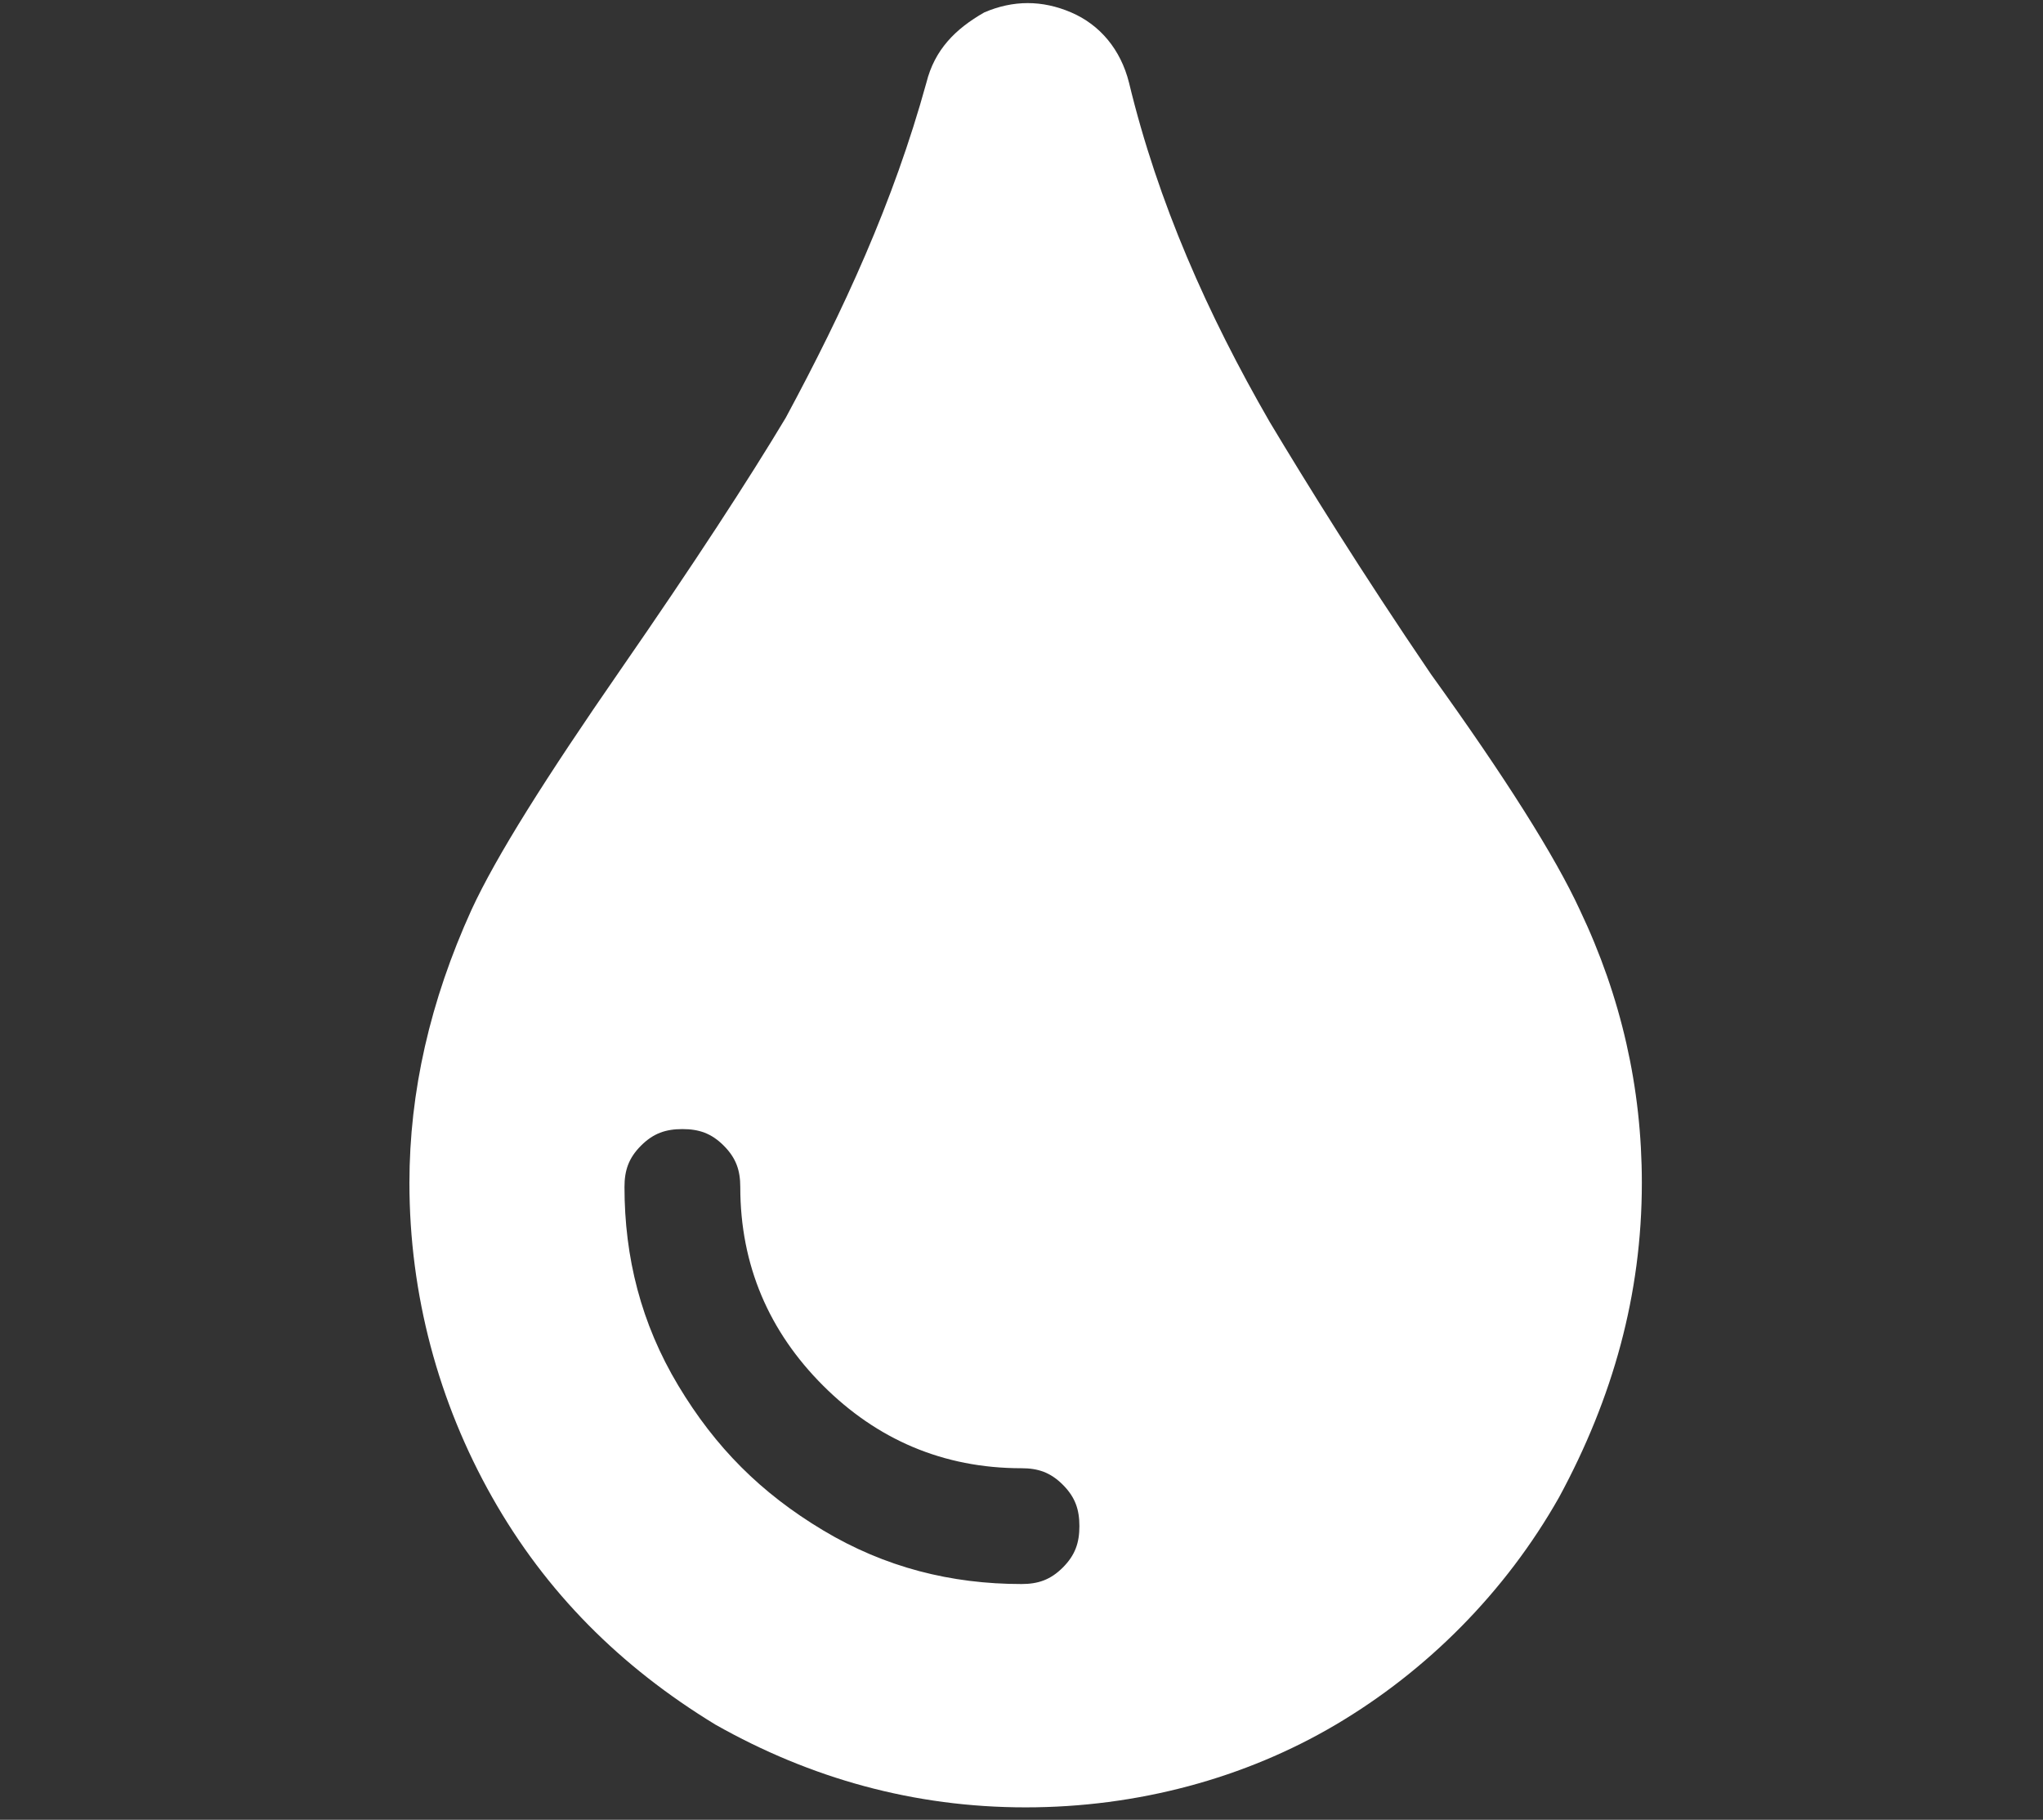 <?xml version="1.0" encoding="utf-8"?>
<!-- Generator: Adobe Illustrator 23.0.1, SVG Export Plug-In . SVG Version: 6.00 Build 0)  -->
<svg version="1.1" id="Quote" xmlns="http://www.w3.org/2000/svg" xmlns:xlink="http://www.w3.org/1999/xlink" x="0px" y="0px"
	 viewBox="0 0 49.4 44" style="enable-background:new 0 0 49.4 44;" xml:space="preserve">
<rect x="0" y="0" width="49.4" height="44" fill="#333333" stroke="none"/>
<style type="text/css">
	.st0{fill:#FFFFFF;}
</style>
<g>
	<path class="st0" d="M30.7,10.2c0.9,1.5,2.2,3.6,3.9,6.1c1.8,2.5,3,4.4,3.6,5.7c1,2.1,1.5,4.3,1.5,6.6c0,2.7-0.7,5.2-2,7.6
		c-1.3,2.3-3.2,4.2-5.4,5.5s-4.8,2-7.5,2c-2.7,0-5.2-0.7-7.5-2c-2.3-1.4-4.1-3.2-5.4-5.5c-1.3-2.3-2-4.9-2-7.6
		c0-2.2,0.5-4.4,1.5-6.6c0.6-1.3,1.8-3.2,3.6-5.8c1.8-2.6,3.1-4.6,4-6.1c1.4-2.6,2.6-5.2,3.4-8.1c0.2-0.8,0.7-1.3,1.4-1.7
		c0.7-0.3,1.4-0.3,2.1,0c0.7,0.3,1.2,0.9,1.4,1.7C28,4.9,29.2,7.6,30.7,10.2z M25.7,37.9c0.3-0.3,0.4-0.6,0.4-1c0-0.4-0.1-0.7-0.4-1
		c-0.3-0.3-0.6-0.4-1-0.4c-1.9,0-3.5-0.7-4.8-2c-1.3-1.3-2-2.9-2-4.8c0-0.4-0.1-0.7-0.4-1c-0.3-0.3-0.6-0.4-1-0.4
		c-0.4,0-0.7,0.1-1,0.4c-0.3,0.3-0.4,0.6-0.4,1c0,1.7,0.4,3.3,1.3,4.8c0.9,1.5,2,2.6,3.5,3.5c1.5,0.9,3.1,1.3,4.8,1.3
		C25.1,38.3,25.4,38.2,25.7,37.9z"/>
</g>
</svg>
